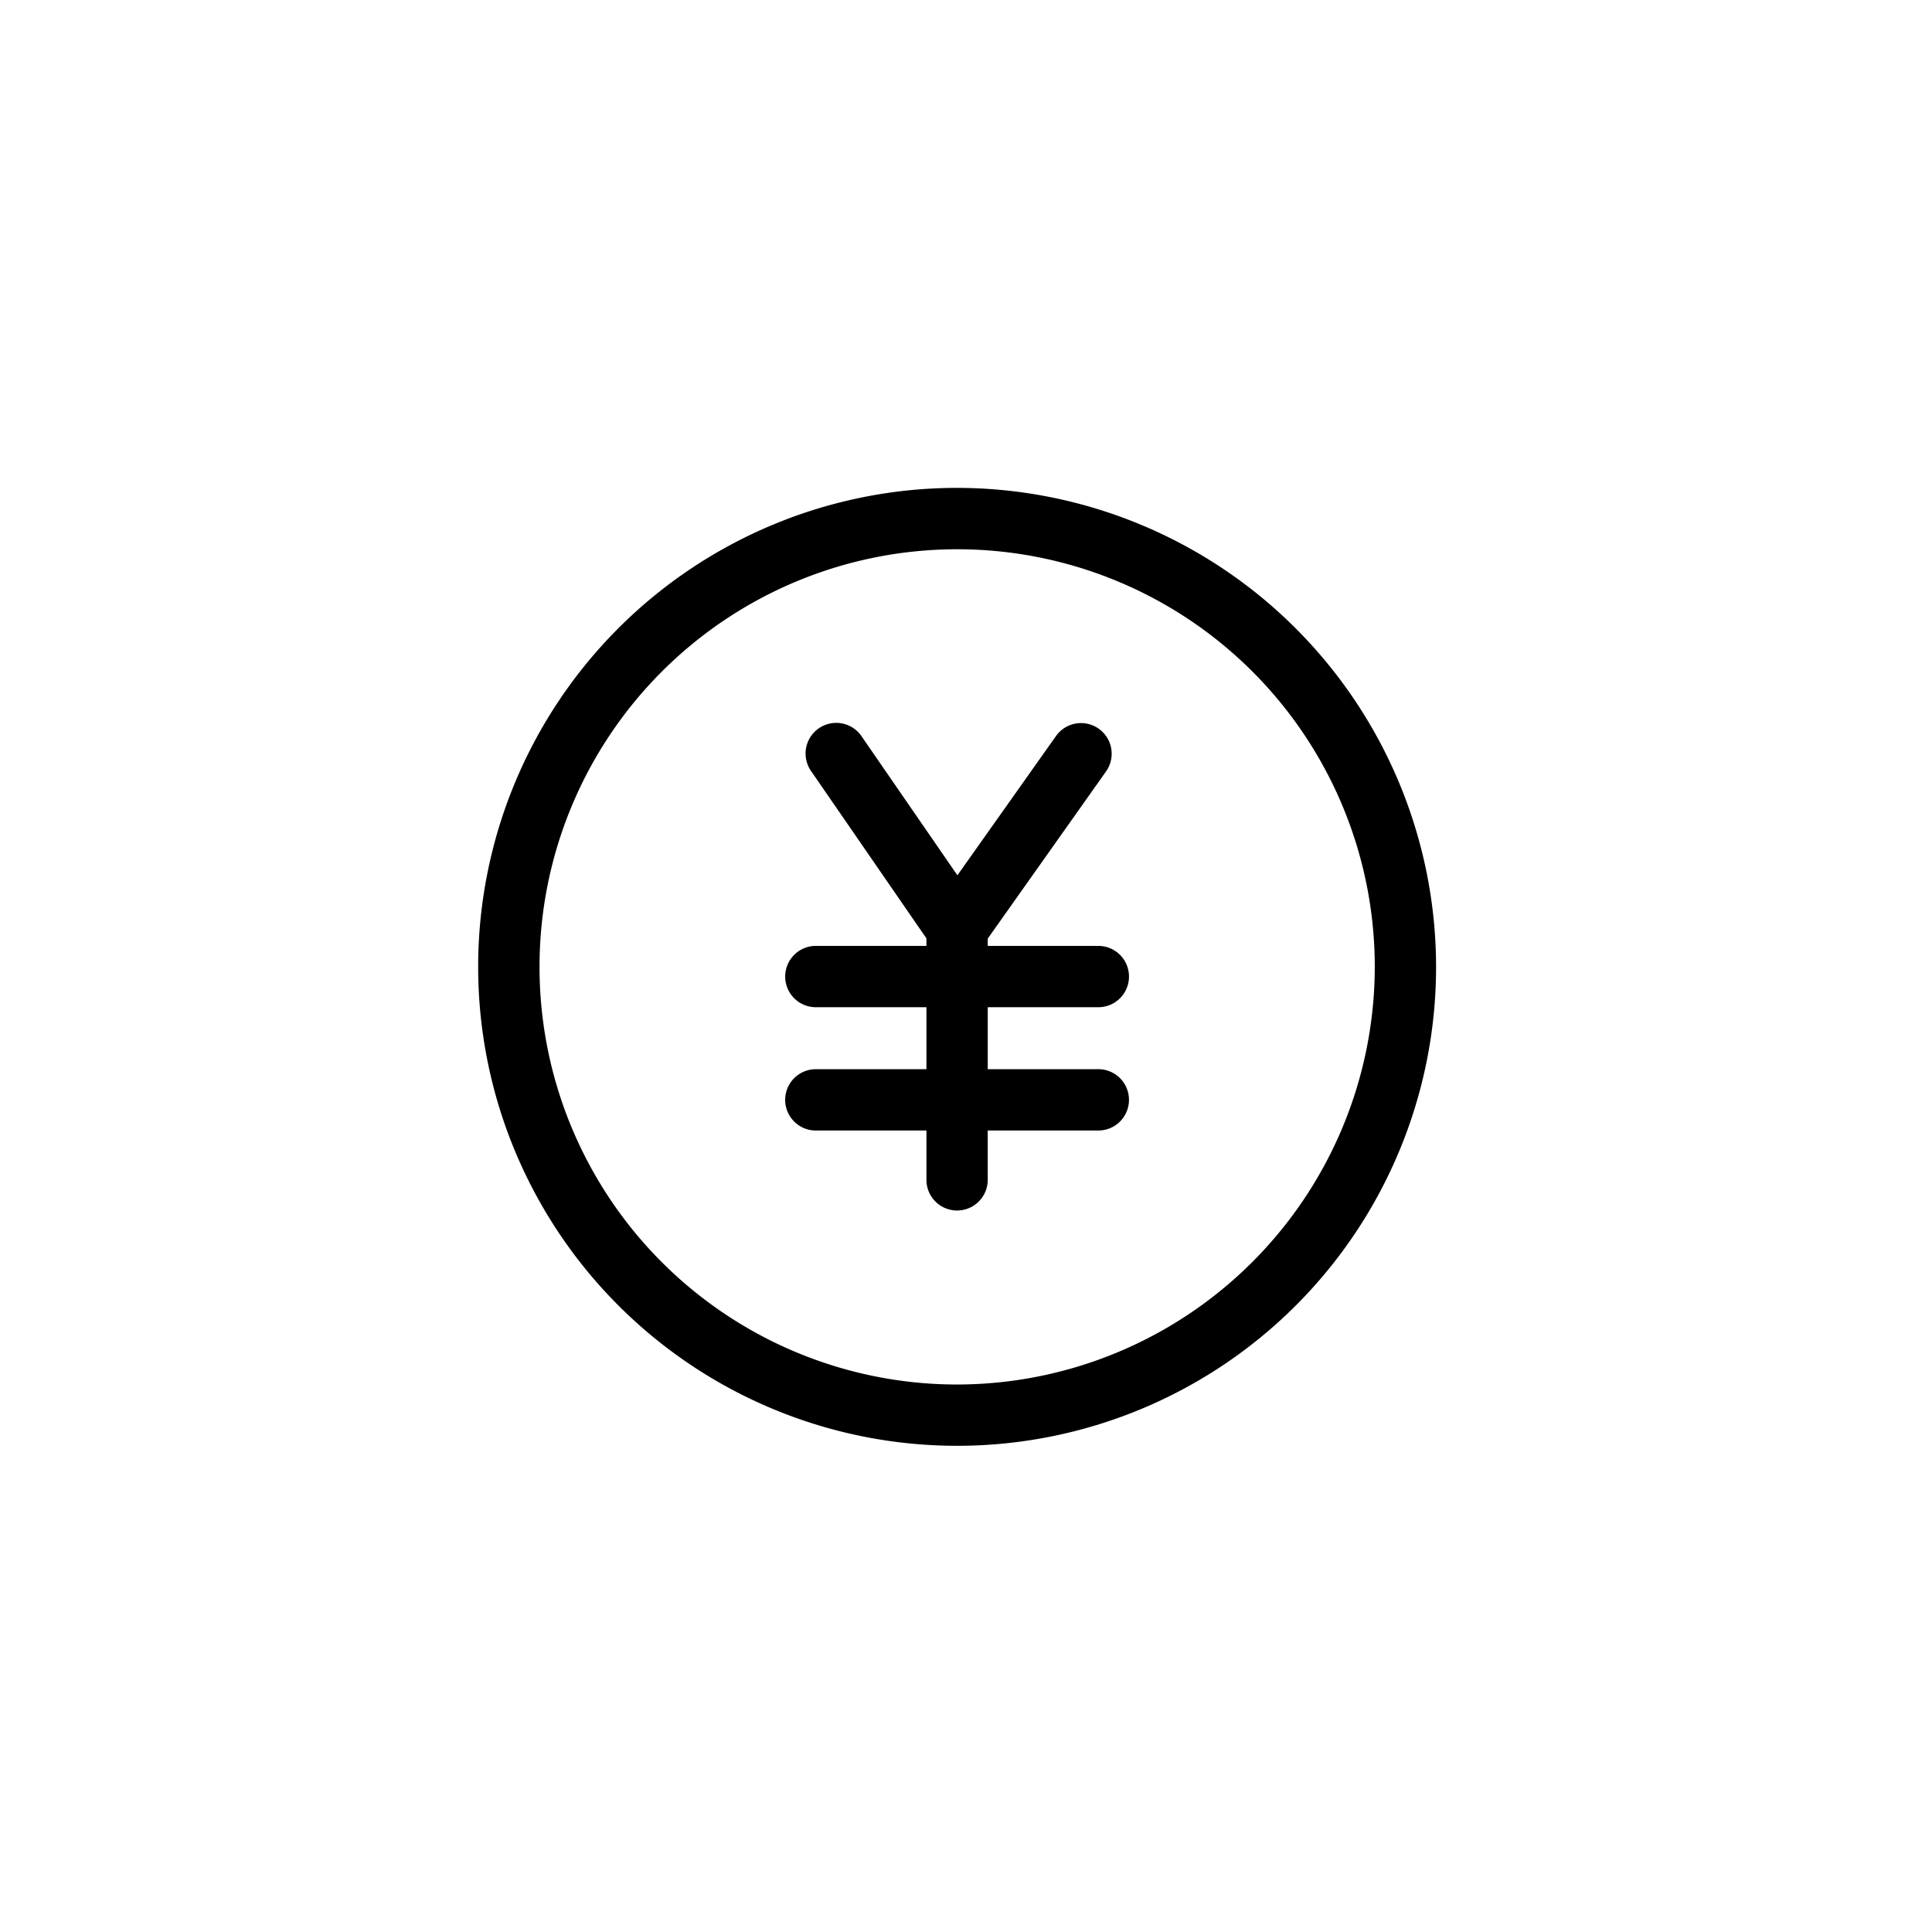 <svg xmlns="http://www.w3.org/2000/svg" width="198" height="198" viewBox="0 0 198 198">
  <g id="icon17" transform="translate(-18858 -4388)">
    <rect id="長方形_6131" data-name="長方形 6131" width="198" height="198" transform="translate(18858 4388)" fill="#fff"/>
    <g id="yen_3_" data-name="yen (3)" transform="translate(18907 4437.991)">
      <g id="グループ_759" data-name="グループ 759" transform="translate(0 0.009)">
        <g id="グループ_758" data-name="グループ 758">
          <path id="パス_871" data-name="パス 871" d="M49.087.009A49.086,49.086,0,1,0,98.176,49.1,49.142,49.142,0,0,0,49.087.009Zm0,91.891A42.8,42.8,0,1,1,91.893,49.1,42.853,42.853,0,0,1,49.087,91.9Z" transform="translate(0 -0.009)"/>
          <path id="パス_872" data-name="パス 872" d="M196.217,154.87a3.142,3.142,0,1,0,0-6.284H184.883v-.749L197,130.716a3.141,3.141,0,1,0-5.127-3.63l-10.1,14.265-9.81-14.233a3.142,3.142,0,1,0-5.173,3.567L178.6,147.817v.769H167.267a3.142,3.142,0,0,0,0,6.284H178.6v6.351H167.267a3.143,3.143,0,0,0,0,6.286H178.6v5.056a3.141,3.141,0,1,0,6.282,0v-5.057h11.333a3.143,3.143,0,0,0,0-6.286H184.883V154.87Z" transform="translate(-132.655 -101.646)"/>
        </g>
      </g>
    </g>
  </g>
</svg>

